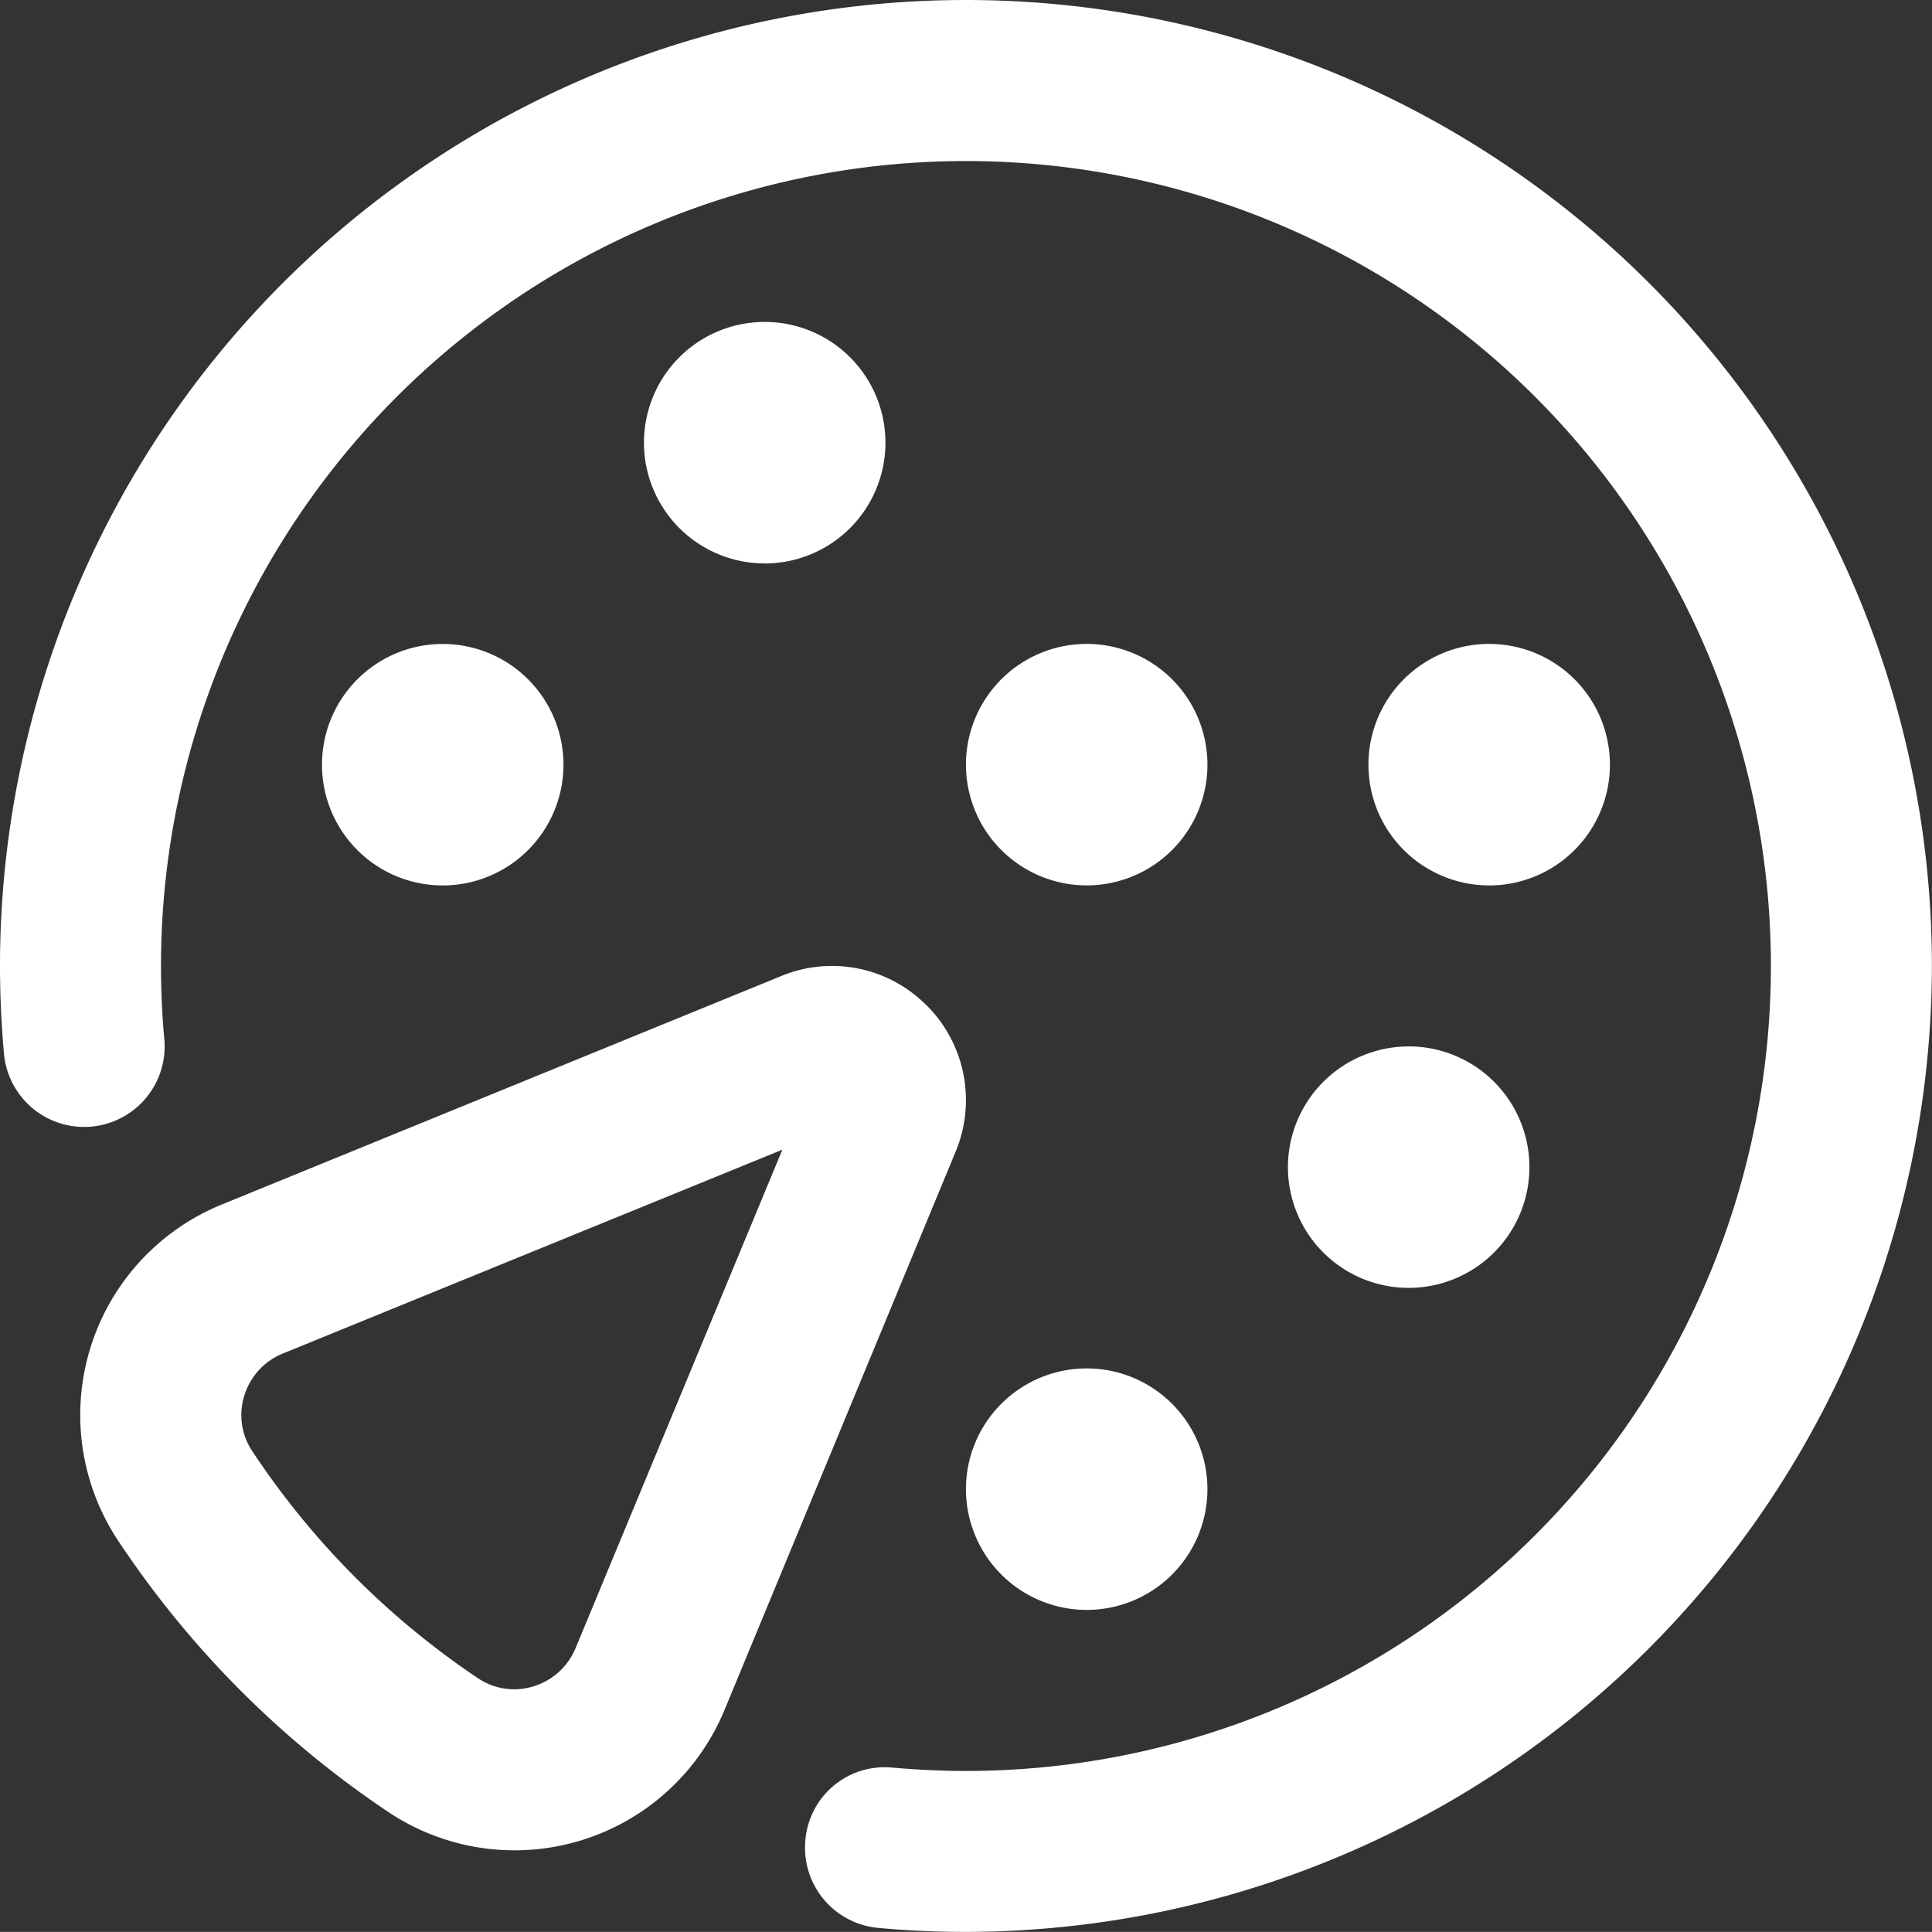 <svg xmlns="http://www.w3.org/2000/svg" width="36.002" height="36" viewBox="0 0 36.002 36">
  <rect x="0" y="0" width="36.002" height="36" fill="#333333" stroke="none"/>
  <path id="pizza-whole-slice" d="M17.27,18.739a2.478,2.478,0,0,0-2.712-.551l-10.43,4.26A4.235,4.235,0,0,0,2.195,28.7a18.147,18.147,0,0,0,5.046,5.069,4.233,4.233,0,0,0,6.258-1.9L17.81,21.455a2.494,2.494,0,0,0-.539-2.717ZM10.725,30.714a1.239,1.239,0,0,1-.786.711,1.208,1.208,0,0,1-1.032-.152A15.158,15.158,0,0,1,4.7,27.04a1.208,1.208,0,0,1-.147-1.034,1.237,1.237,0,0,1,.714-.782l9.312-3.8ZM8.25,16.5a2.25,2.25,0,1,1,2.25-2.25A2.251,2.251,0,0,1,8.25,16.5ZM18,14.249a2.25,2.25,0,1,1,2.25,2.25A2.251,2.251,0,0,1,18,14.249Zm-3.75-3.75a2.25,2.25,0,1,1,2.25-2.25A2.251,2.251,0,0,1,14.251,10.5Zm13.5,6A2.25,2.25,0,1,1,30,14.249,2.251,2.251,0,0,1,27.751,16.5Zm-1.5,3A2.25,2.25,0,1,1,24,21.749,2.251,2.251,0,0,1,26.251,19.5ZM18,27.75A2.25,2.25,0,1,1,20.251,30,2.251,2.251,0,0,1,18,27.75ZM36,18A18.021,18.021,0,0,1,18,36c-.551,0-1.1-.025-1.632-.074A1.5,1.5,0,0,1,15.007,34.3a1.482,1.482,0,0,1,1.626-1.361c.452.039.906.062,1.368.062A15,15,0,1,0,3,18q0,.691.062,1.365a1.5,1.5,0,1,1-2.988.27C.026,19.1,0,18.551,0,18a18,18,0,0,1,36,0Z" fill="#fff"/>
</svg>
